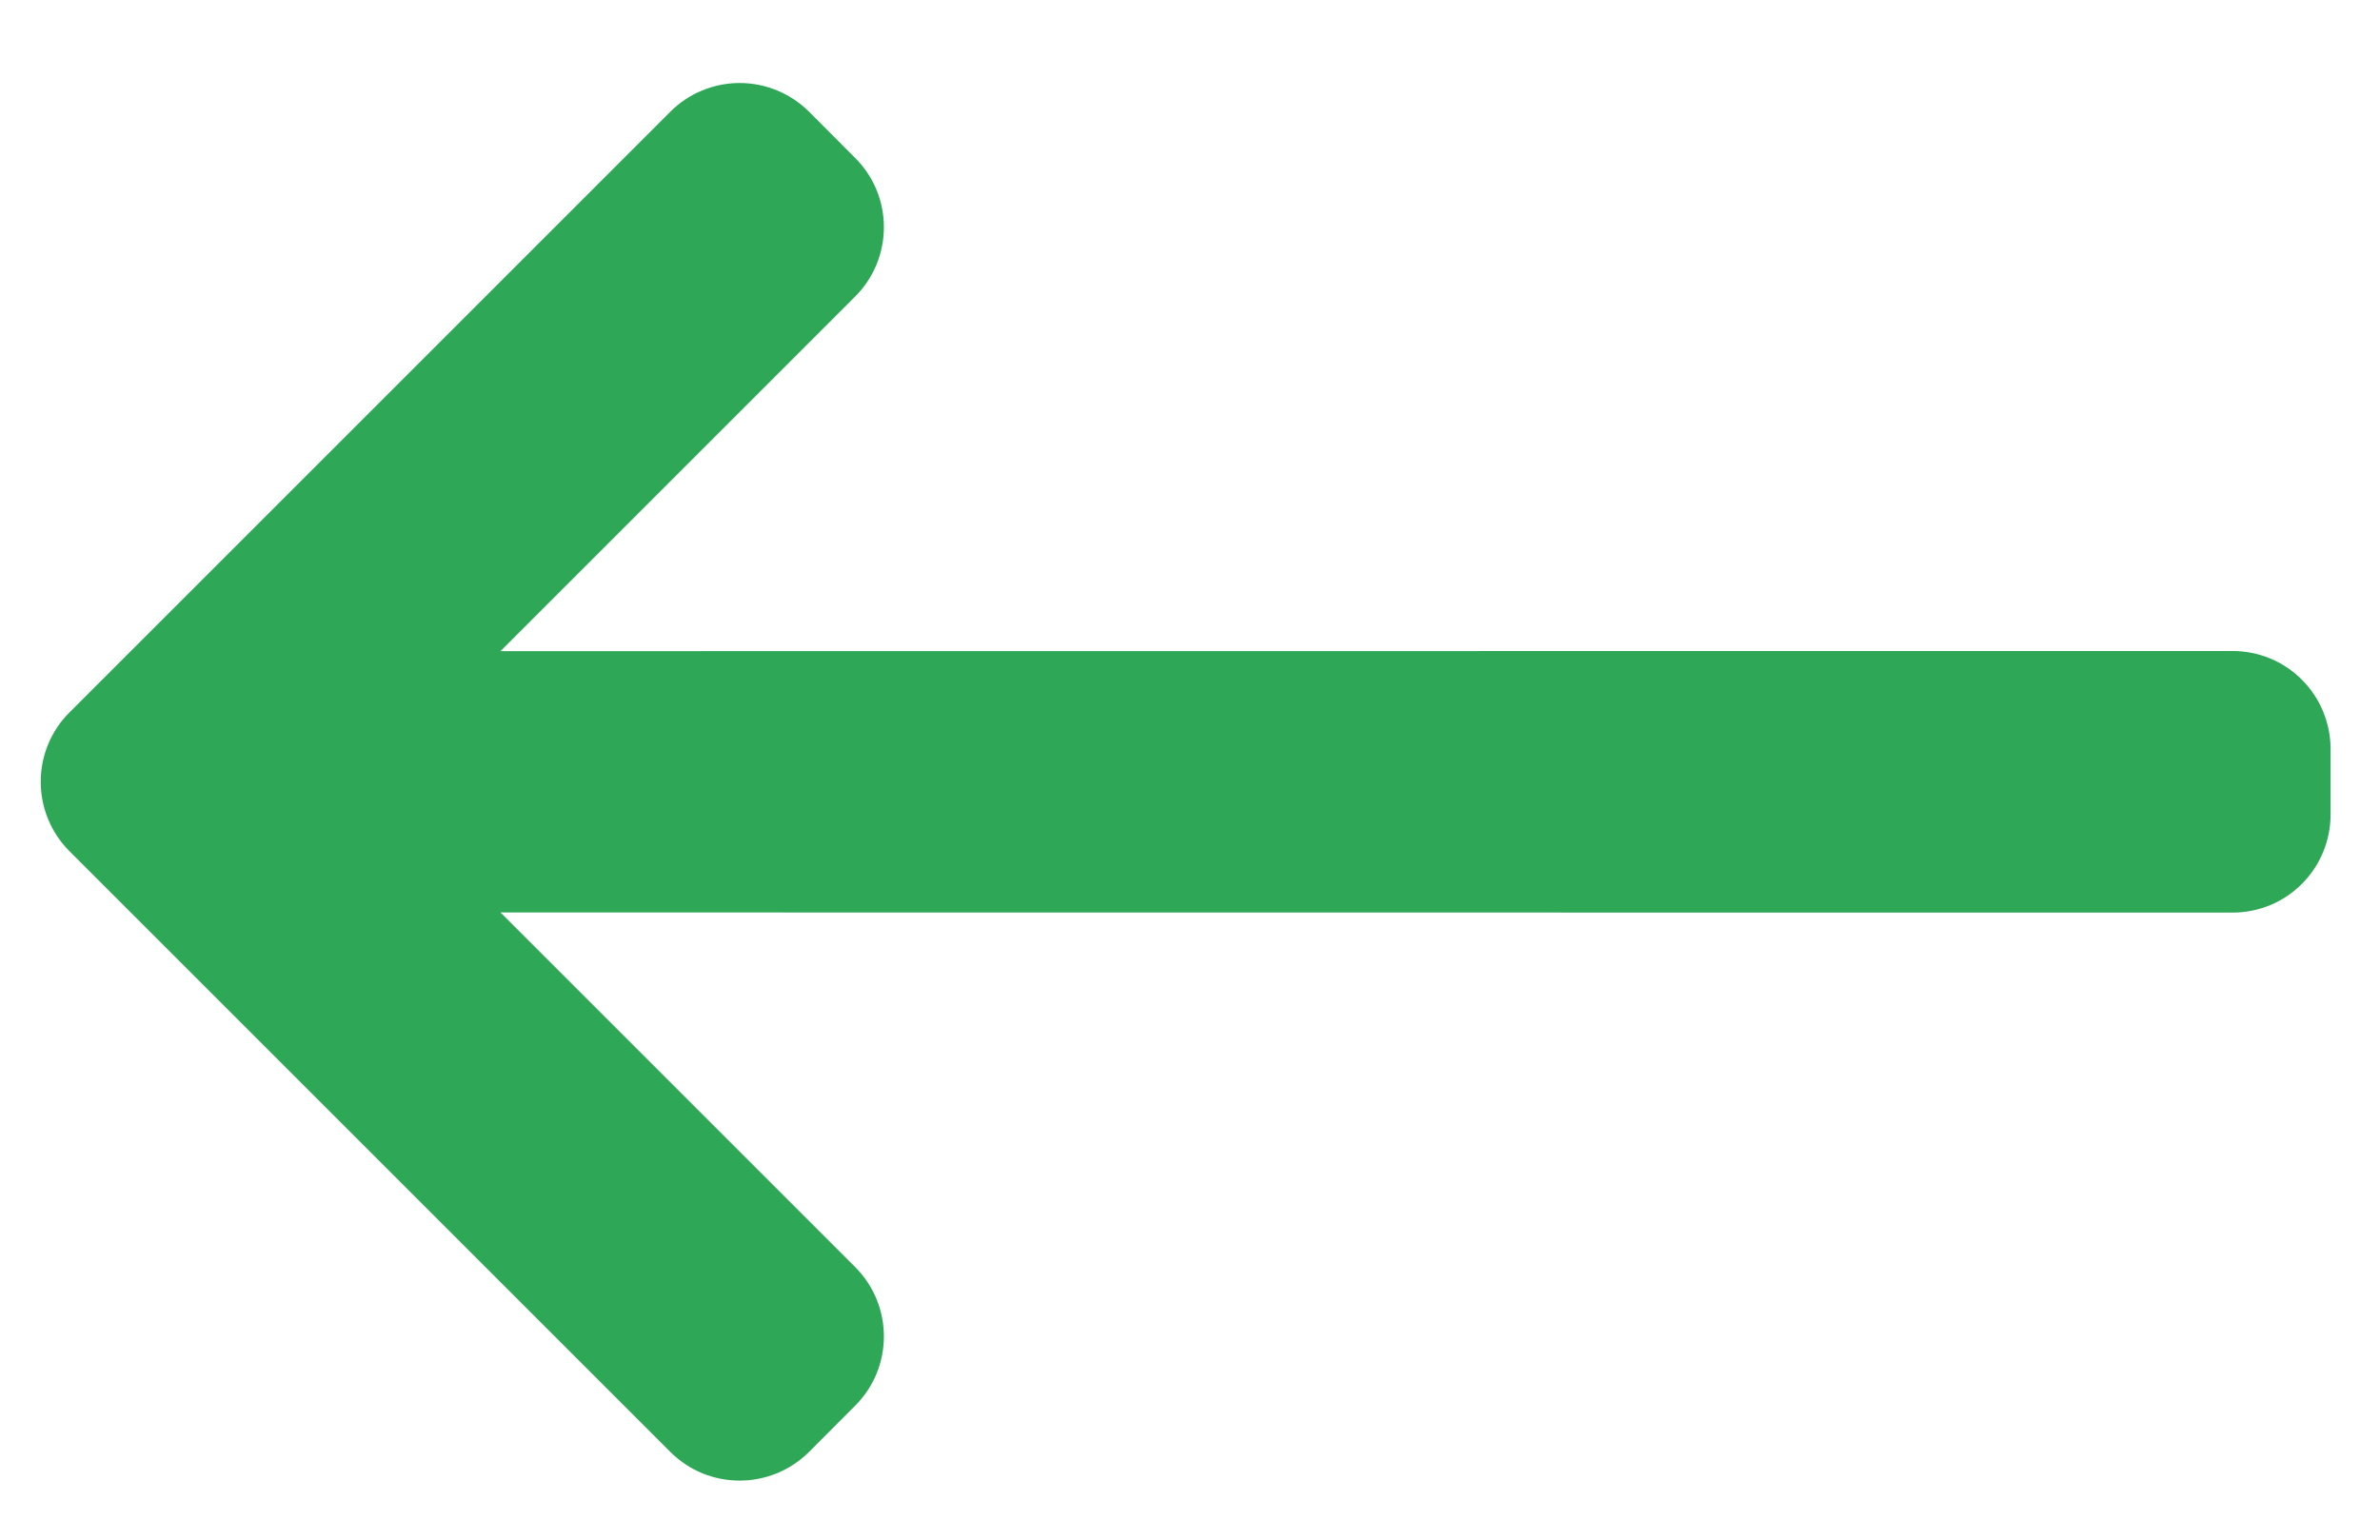 <svg width="17" height="11" viewBox="0 0 17 11" fill="none" xmlns="http://www.w3.org/2000/svg">
<path d="M0.496 5.09L4.788 0.798C4.919 0.667 5.098 0.593 5.283 0.593C5.469 0.593 5.647 0.667 5.779 0.798L6.108 1.128C6.382 1.401 6.382 1.845 6.108 2.119L3.575 4.652L15.946 4.651C16.038 4.651 16.129 4.669 16.215 4.704C16.3 4.739 16.377 4.791 16.442 4.856C16.507 4.921 16.559 4.999 16.594 5.084C16.629 5.169 16.647 5.26 16.647 5.352L16.647 5.819C16.647 5.911 16.629 6.002 16.594 6.087C16.559 6.172 16.507 6.25 16.442 6.315C16.377 6.38 16.3 6.432 16.215 6.467C16.129 6.502 16.038 6.52 15.946 6.52L3.575 6.519L6.108 9.052C6.382 9.326 6.382 9.77 6.108 10.043L5.779 10.373C5.714 10.438 5.636 10.49 5.551 10.525C5.466 10.56 5.375 10.578 5.283 10.578C5.191 10.578 5.1 10.56 5.015 10.525C4.93 10.49 4.853 10.438 4.788 10.373L0.496 6.081C0.364 5.949 0.291 5.771 0.291 5.585C0.291 5.4 0.364 5.221 0.496 5.09Z" fill="#2EA857"/>
</svg>
